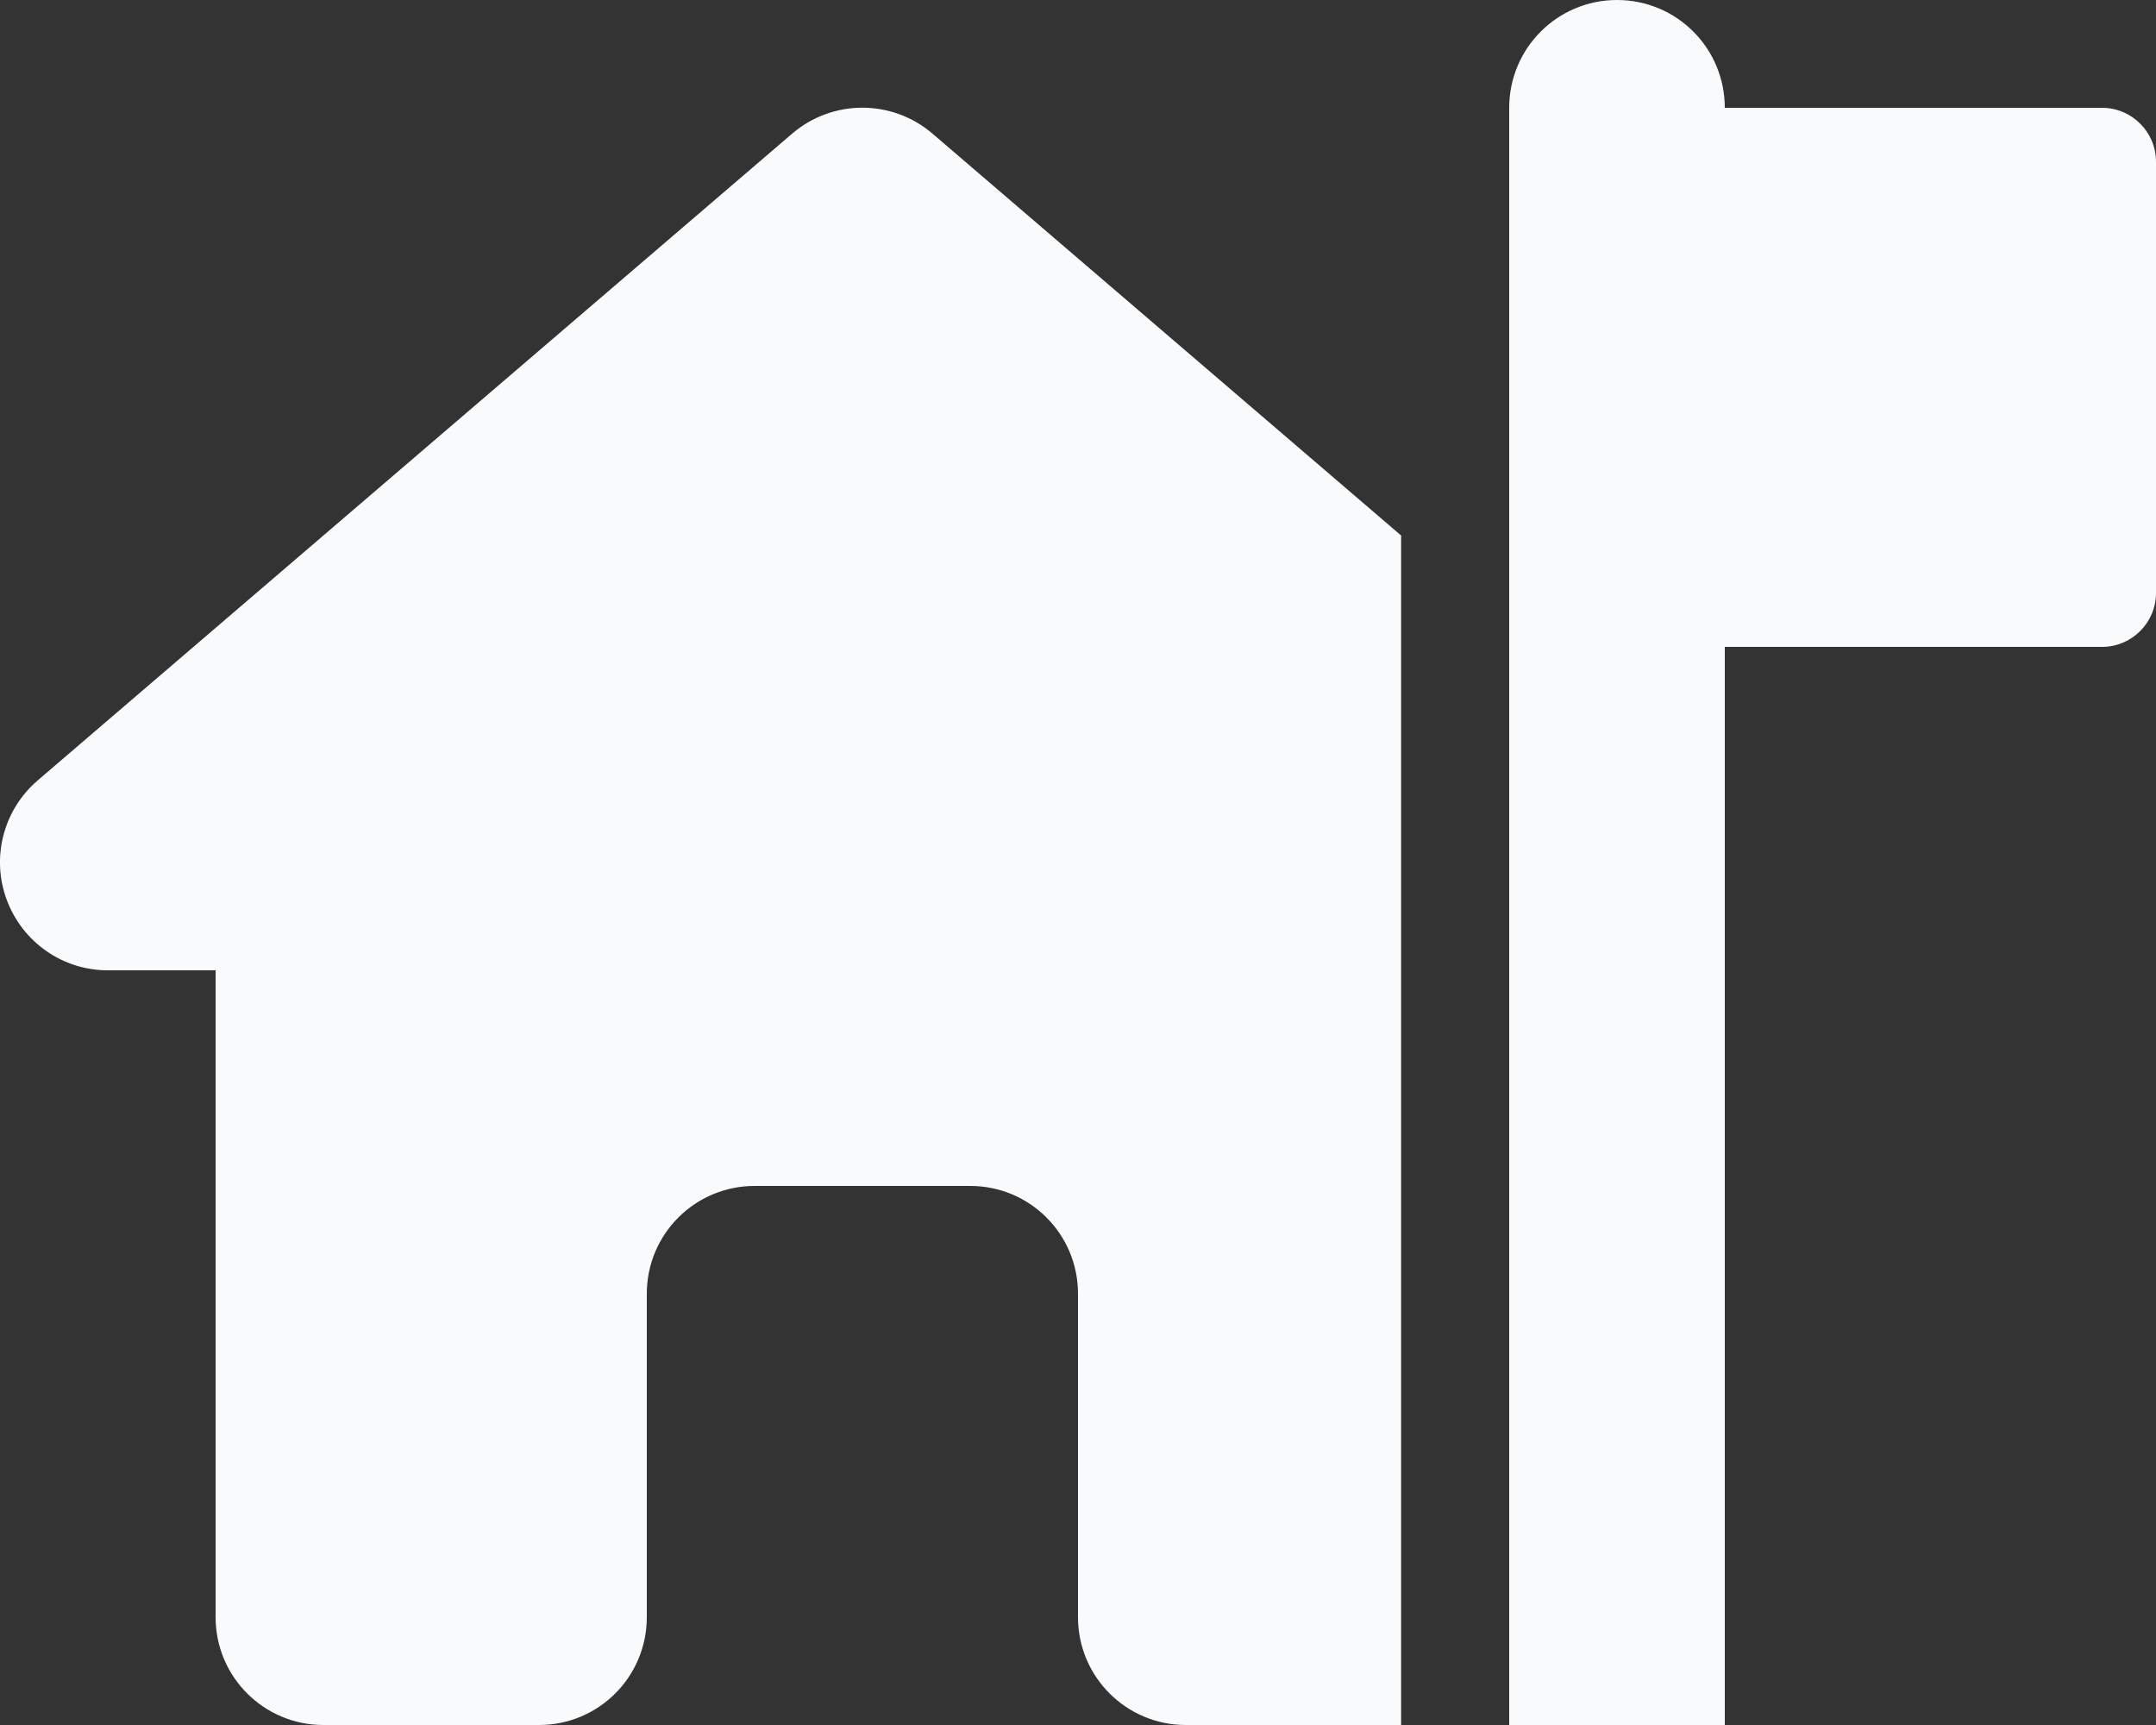 <svg width="15" height="12" viewBox="0 0 15 12" fill="none" xmlns="http://www.w3.org/2000/svg">
<rect x="0" y="0" width="15" height="12" fill="#333333" stroke="none"/>
<path d="M11.25 0C10.836 0 10.5 0.335 10.5 0.75V4.5V12H12V4.5H14.625C14.832 4.5 15 4.331 15 4.125V1.125C15 0.919 14.832 0.75 14.625 0.75H12C12 0.335 11.665 0 11.25 0ZM9.75 3.727L6.488 0.93C6.207 0.689 5.792 0.689 5.511 0.93L0.261 5.43C0.024 5.634 -0.063 5.965 0.047 6.26C0.157 6.555 0.436 6.75 0.75 6.75H1.5V11.25C1.5 11.665 1.836 12 2.25 12H3.75C4.165 12 4.5 11.665 4.5 11.25V9C4.5 8.585 4.836 8.25 5.25 8.25H6.75C7.165 8.25 7.5 8.585 7.5 9V11.25C7.5 11.665 7.836 12 8.25 12H9.767H9.772H9.748V3.727H9.75Z" fill="#F8FAFC"/>
</svg>
